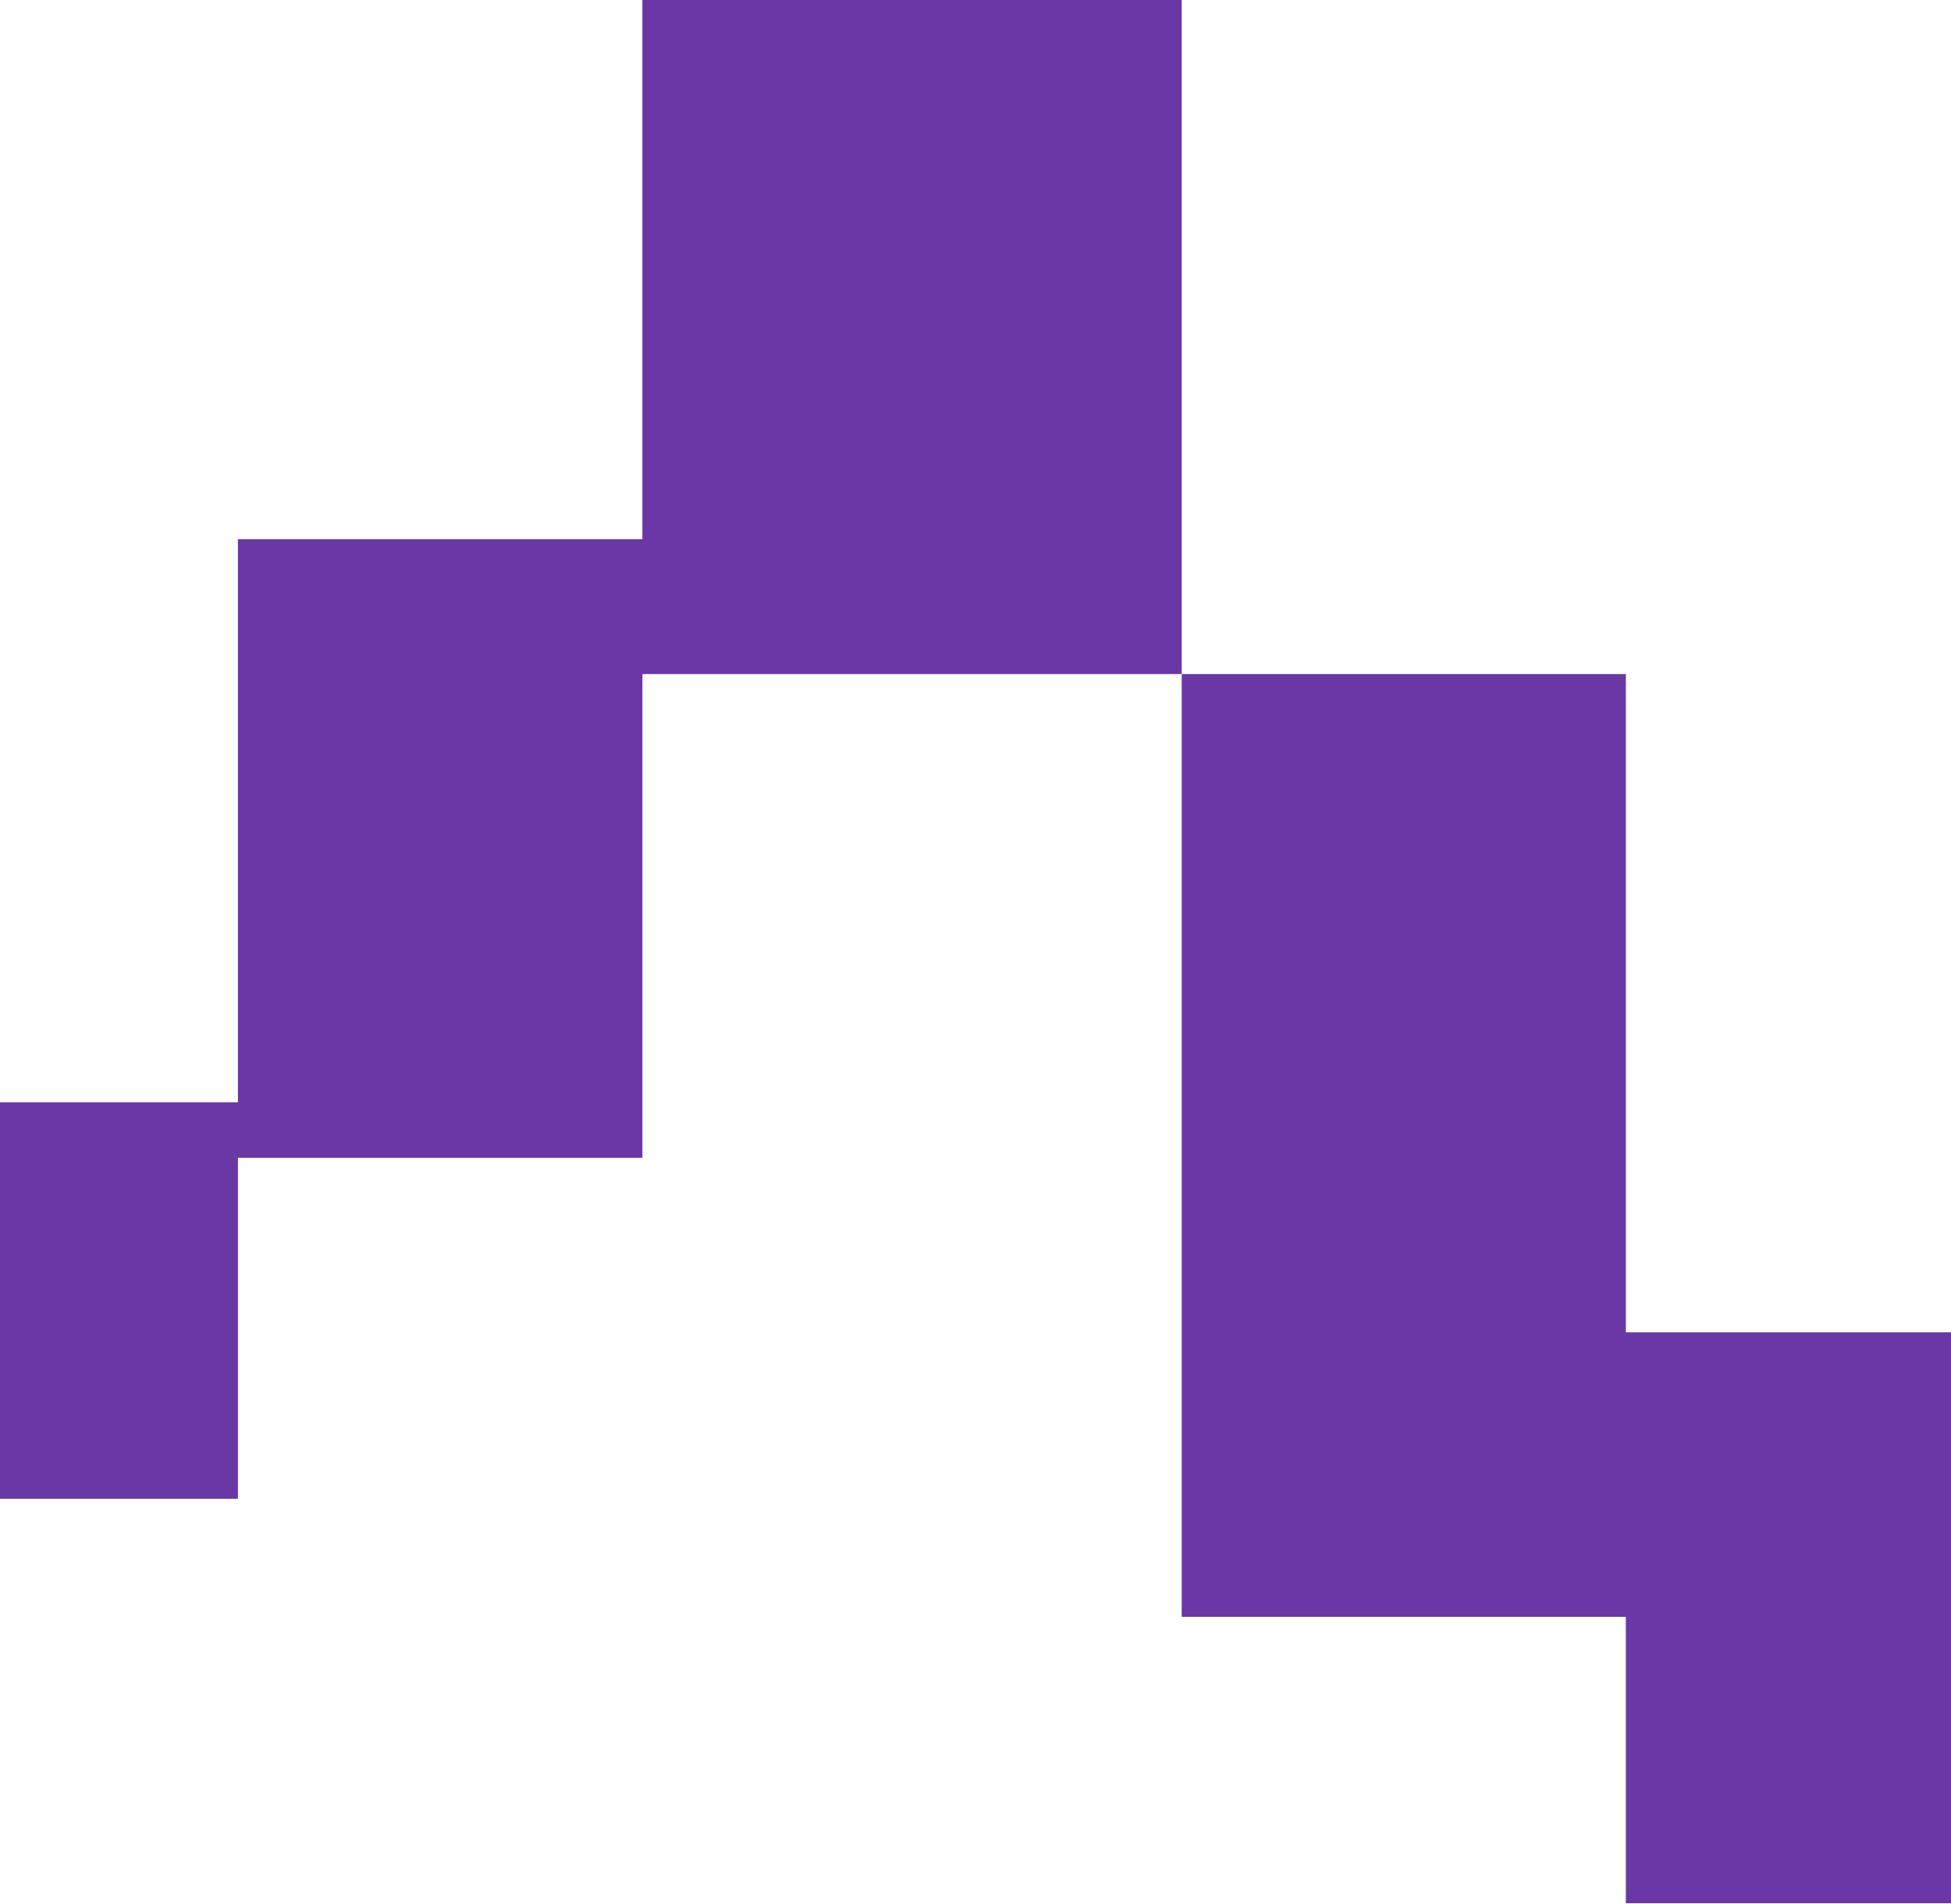 <svg width="462" height="451" viewBox="0 0 462 451" fill="none" xmlns="http://www.w3.org/2000/svg">
<path fill-rule="evenodd" clip-rule="evenodd" d="M385.001 450.731V382.903H279.83V159.634H385.001V315.512H462.001V450.731H385.001ZM0 354.951H56.342V274.195H152.122V159.634H279.829V-3.05176e-05H152.122V127.707H56.342V261.049H0V354.951Z" fill="#6937A6"/>
</svg>
